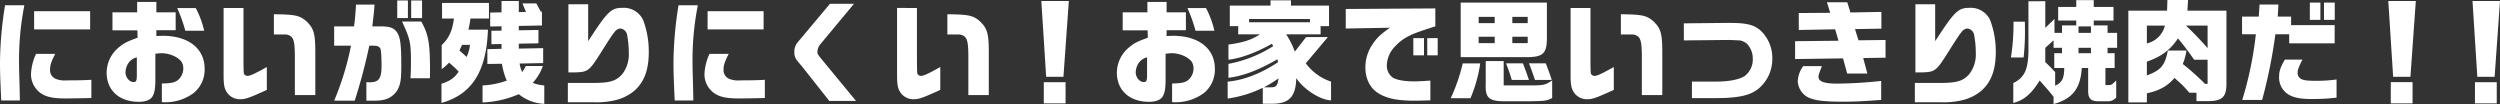 <svg xmlns="http://www.w3.org/2000/svg" width="846.336" height="35.226" viewBox="0 0 846.336 35.226"><rect x="0" y="0" width="846.336" height="35.226" fill="#333333" stroke="none"/><path fill="#fff" d="M1.71 1.786A126.436 126.436 0 0 0 0 20.9c0 3.534.076 5.586.418 13.11h6.308l-.076-3.914c-.19-6.992-.19-6.992-.19-7.9A96.073 96.073 0 0 1 8.246 1.79ZM12.198 18.24a18.025 18.025 0 0 0-1.71 6.954 7.881 7.881 0 0 0 3.192 6.27c1.862 1.33 4.218 1.862 8.436 1.862 1.862 0 6.688-.076 8.816-.152v-6.156c-2.66.152-4.826.19-8.36.19a8.035 8.035 0 0 1-3.762-.536 3.184 3.184 0 0 1-1.862-3.154c0-1.444.418-2.7 1.748-5.282ZM11.552 3.8v6.156h18.962V3.8Zm34.96 6.46.076 2.508c-3.382 1.216-4.522 1.786-5.928 2.926a11.219 11.219 0 0 0-4.56 8.854c0 6.042 4.256 9.918 10.906 9.918 2.356 0 4.028-.684 4.712-1.976.608-1.14.874-2.7.874-5.32v-8.968a20.145 20.145 0 0 1 2.052-.19c2.66 0 5.472 1.178 6.764 2.85a4.146 4.146 0 0 1 .646 2.28 5.2 5.2 0 0 1-1.71 3.876c-1.1.912-2.28 1.178-5.548 1.254v6.308c.532.038.874.038 1.216.038a16.1 16.1 0 0 0 9.538-3.116 10.184 10.184 0 0 0 3.724-8.246c0-6.8-5.472-11.134-14.174-11.134-.418 0-1.216.038-2.166.076v-1.976h6.536V4.18h-6.536V.646h-6.5V4.18h-8.36v6.08Zm-.19 15.238c0 1.786-.228 2.28-1.064 2.28-1.482 0-2.774-1.558-2.774-3.344a5.9 5.9 0 0 1 1.33-3.534 4.873 4.873 0 0 1 2.508-1.482Zm13.68-22.762a53.466 53.466 0 0 1 2.736 7.676h6.384a30.862 30.862 0 0 0-2.85-7.676Zm15.694-.038v22.874c0 3.306.3 4.636 1.33 6a5.3 5.3 0 0 0 4.37 2.014c1.71 0 3.116-.494 8.93-3.154v-7.746c-3.838 2.166-5.662 3-6.46 3a1.353 1.353 0 0 1-1.1-.456c-.3-.38-.3-.38-.342-4.94V2.698Zm31.046 29.488v-13.49c.038-7.372-.418-9.006-3.078-11.552-2.242-1.9-3.686-2.242-10.944-2.318v6.84h3.61a3.39 3.39 0 0 1 2.2.684c.95.836 1.254 2.318 1.292 6.308v13.528Zm6.384-23.256v6.536h5.7a95.348 95.348 0 0 1-5.7 18.62h6.954a188.38 188.38 0 0 0 4.94-18.62 14.82 14.82 0 0 1 1.976.038 1.973 1.973 0 0 1 1.748.874c.266.456.418 2.774.418 6 0 4.18-.912 5.472-3.952 5.472-.228 0-.646 0-1.178-.038v6.27c3.99 0 4.218 0 5.51-.228a7.091 7.091 0 0 0 5.206-3.762c.874-1.862 1.1-3.344 1.1-7.714 0-7.068-.3-9.576-1.33-11.248-1.064-1.672-2.432-2.2-5.7-2.2h-2.774c.418-3.534.532-4.484.76-7.372h-6.27c-.3 4.332-.38 5.13-.684 7.372ZM134.482.152v5.966h3.61V.152Zm1.634 7.144c2.812 6.194 3 7.068 3 14.06 0 1.862-.038 2.964-.152 5.13h6.574l.038-2.66c0-9.272-.532-12.2-2.964-16.53Zm3.078-7.144v5.966h3.686V.152Zm10.336 23.256a15.46 15.46 0 0 0 2.47-2.2 29.14 29.14 0 0 1 3.268 3.04c-1.368 2.09-2.85 3.154-5.814 4.1v6.5c10.3-2.888 15.238-10.64 15.732-24.814h-6.612a32.607 32.607 0 0 0 .686-3.762h6.27V.99h-15.884v5.282h4.028c-.57 4.256-1.634 6.536-4.142 9.006Zm6-6.346.912-1.862h2.66a12.472 12.472 0 0 1-1.14 4.066Zm14.4 4.522a22.083 22.083 0 0 0 1.634 5.7 27.642 27.642 0 0 1-8.204 1.634v5.776a34.912 34.912 0 0 0 12.276-2.812 14.449 14.449 0 0 0 8.624 3.268v-6.232a12.908 12.908 0 0 1-3.914-.874 16.089 16.089 0 0 0 3.42-5.7h-5.776a12.039 12.039 0 0 1-1.216 2.052 11.52 11.52 0 0 1-.874-2.888l7.98-.152v-5.054l-8.246.152v-1.672l6.65-.114v-4.522l-6.65.114V8.778l7.828-.152V3.952h-.38l-1.52-2.812h-4.712l1.216 2.888-2.432.076V.342h-5.852V4.18l-3.838.076v4.716l3.838-.076v1.476l-3.42.038v4.56l3.42-.076v1.634l-4.788.114v5.016Zm22.306 13.034h8.778a27.006 27.006 0 0 0 6.878-.608 15.732 15.732 0 0 0 6.878-3.306c3.344-2.964 4.864-7.068 4.864-13.148a30.174 30.174 0 0 0-1.862-10.64 7.171 7.171 0 0 0-7.03-4.256c-3.876 0-5.054 1.178-11.628 11.286v-12.5h-6.688V24.51h2.09c4.484-.114 4.94-.418 8.778-6.5 3.42-5.4 4.028-6.308 4.712-7.106a2.754 2.754 0 0 1 1.938-1.254 2.594 2.594 0 0 1 2.356 2.166 32.194 32.194 0 0 1 .57 6.118 10.841 10.841 0 0 1-2.2 7.144c-2.128 2.394-4.218 3-10.07 3h-8.36Zm37.468-32.832a126.438 126.438 0 0 0-1.71 19.114c0 3.534.076 5.586.418 13.11h6.308l-.076-3.914c-.19-6.992-.19-6.992-.19-7.9A96.073 96.073 0 0 1 236.24 1.79Zm10.488 16.454a18.025 18.025 0 0 0-1.71 6.954 7.881 7.881 0 0 0 3.192 6.27c1.862 1.33 4.218 1.862 8.436 1.862 1.862 0 6.688-.076 8.816-.152v-6.156c-2.66.152-4.826.19-8.36.19a8.035 8.035 0 0 1-3.756-.536 3.184 3.184 0 0 1-1.862-3.154c0-1.444.418-2.7 1.748-5.282Zm-.646-14.44v6.156h18.962V3.8Zm41.42-2.508-11.058 13.186a4.856 4.856 0 0 0-.988 3.04 4.3 4.3 0 0 0 1.026 3.116l1.6 1.9 9.2 11.628h9.044l-11.628-14.1c-1.254-1.52-1.444-1.824-1.444-2.622a4.279 4.279 0 0 1 1.1-2.584L289.104 1.29Zm22.724 1.406v22.874c0 3.306.3 4.636 1.33 6a5.3 5.3 0 0 0 4.37 2.014c1.71 0 3.116-.494 8.93-3.154v-7.746c-3.838 2.166-5.662 3-6.46 3a1.353 1.353 0 0 1-1.1-.456c-.3-.38-.3-.38-.342-4.94V2.698Zm31.052 29.488v-13.49c.038-7.372-.418-9.006-3.078-11.552-2.242-1.9-3.686-2.242-10.944-2.318v6.84h3.61a3.39 3.39 0 0 1 2.2.684c.95.836 1.254 2.318 1.292 6.308v13.528ZM352.526.342l1.634 25.65h5.852l1.824-25.65Zm.834 27.474v7.182h7.372v-7.182Zm35.15-17.556.076 2.508c-3.382 1.216-4.522 1.786-5.928 2.926a11.219 11.219 0 0 0-4.56 8.854c0 6.042 4.256 9.918 10.906 9.918 2.356 0 4.028-.684 4.712-1.976.608-1.14.874-2.7.874-5.32v-8.968a20.145 20.145 0 0 1 2.052-.19c2.66 0 5.472 1.178 6.764 2.85a4.146 4.146 0 0 1 .646 2.28 5.2 5.2 0 0 1-1.71 3.876c-1.1.912-2.28 1.178-5.548 1.254v6.308c.532.038.874.038 1.216.038a16.1 16.1 0 0 0 9.54-3.116 10.184 10.184 0 0 0 3.724-8.246c0-6.8-5.472-11.134-14.174-11.134-.418 0-1.216.038-2.166.076v-1.976h6.536V4.18h-6.536V.646h-6.5V4.18h-8.36v6.08Zm-.19 15.238c0 1.786-.228 2.28-1.064 2.28-1.482 0-2.774-1.558-2.774-3.344a5.9 5.9 0 0 1 1.33-3.534 4.873 4.873 0 0 1 2.508-1.482ZM402 2.736a53.465 53.465 0 0 1 2.736 7.676h6.384a30.863 30.863 0 0 0-2.85-7.676Zm17.176 8.892h7.374c-2.964 1.9-5.51 2.736-10.678 3.458v5.13c4.218-.494 9.388-2.394 14.706-5.396l.456.8a42.93 42.93 0 0 1-15.162 6v4.712c4.978-.606 10.108-2.544 16.568-6.268l.228.988c-5.738 3.838-11.818 6.156-17.062 6.574v5.738a39.525 39.525 0 0 0 11.894-3.648v5.4h2.888c6 .076 8.284-2.28 8.436-8.664 2.66 3.914 8.094 7.372 11.78 7.524v-6.35a17.376 17.376 0 0 1-8.55-6.194l7.486-8.892h-7.372l-3.838 4.94a25.507 25.507 0 0 0-2.926-5.852h11.666V8.854h2.85V1.9h-12.882V.114h-6.916V1.9h-13.794v6.954h2.85Zm3.686-4.1v-1.1h20.598v1.1Zm5.018 22.036a41.35 41.35 0 0 0 4.94-3.04c-.342 2.622-.8 3.078-2.888 3.04Zm27.7-19.912 14.972-.266c-3.192 2.2-4.56 3.534-6.042 5.814a13.793 13.793 0 0 0-2.28 7.6c0 4.028 1.71 7.3 4.788 9.006 2.774 1.6 6.346 2.28 11.7 2.28 1.216 0 3.23-.038 5.51-.114v-6.688c-2.242.152-4.256.266-5.4.266-3.42 0-5.928-.456-7.334-1.292a4.953 4.953 0 0 1-2.004-4.142 9.36 9.36 0 0 1 2.7-6.308c2.432-2.66 4.864-4.028 10.526-5.852 1.026-.342 2.052-.684 3.192-1.026V2.85l-30.324.19Zm22.88 9.082h3.61V12.92h-3.61Zm4.712-5.814v5.814h3.534V12.92Zm12.006 8.552a59.163 59.163 0 0 1-4.066 11.78h6.688a47.48 47.48 0 0 0 3.306-11.78Zm-.684-2.128h22c5.814.038 7.144-1.14 7.182-6.308V.872h-29.182Zm6.08-4.75v-2.166h5.434v2.166Zm0-6.764V5.702h5.434V7.83Zm11.4 6.764v-2.166h5.206v2.166Zm0-6.764V5.702h5.206V7.83Zm-9.006 12.842V28.5c-.19 4.446 1.026 5.662 5.662 5.772h9.5c4.94-.076 5.51-.152 7.334-1.1v-5.964c-2.2 1.52-2.85 1.672-6.764 1.71h-9.652v-8.246Zm6.878.76c1.254 3.34 1.292 3.458 1.938 5.624h5.814c-.874-2.546-1.254-3.61-2.052-5.624Zm7.752 0c.8 2.014.95 2.432 2.052 5.624h5.662c-.608-1.938-.722-2.2-2.014-5.624Zm14.1-18.734v22.874c0 3.306.3 4.636 1.33 6a5.3 5.3 0 0 0 4.37 2.014c1.71 0 3.116-.494 8.93-3.154v-7.746c-3.838 2.166-5.662 3-6.46 3a1.353 1.353 0 0 1-1.1-.456c-.3-.38-.3-.38-.342-4.94V2.698Zm31.044 29.488v-13.49c.038-7.372-.418-9.006-3.078-11.552-2.242-1.9-3.686-2.242-10.944-2.318v6.84h3.61a3.39 3.39 0 0 1 2.2.684c.95.836 1.254 2.318 1.292 6.308v13.528Zm7.3-18.506 14.782-.152c.342-.038 3.99.152 4.142.152a4.843 4.843 0 0 1 2.47 1.178 7.134 7.134 0 0 1 1.938 4.978 7.035 7.035 0 0 1-2.774 5.928c-2.014 1.216-5.32 1.862-9.842 1.862h-7.98v5.586h7.98c7.372 0 11.324-.8 14.174-2.888a13.04 13.04 0 0 0 5.054-10.45 12.747 12.747 0 0 0-3.23-8.778c-2.356-2.584-4.94-3.344-11.248-3.344h-.608l-14.858.152Zm37.658.266v6.042l16.226-.228 1.406 5.13h6.84l-1.412-5.244 7.562-.114v-6l-9.158.114-1.178-3.8 8.93-.152V4.032l-10.488.19-1.064-3.458h-6.878l1.1 3.572-10.64.076v5.738l12.314-.232 1.14 3.876Zm2.77 8.436a9.119 9.119 0 0 0-1.862 5.13 6.472 6.472 0 0 0 4.37 5.814c2.242.8 5.282 1.1 10.868 1.1 3.99 0 7.03-.152 13-.608v-6.42a146.924 146.924 0 0 1-15.01.912c-4.18 0-6.194-.722-6.194-2.2 0-.8.038-.912 1.14-3.724Zm37.772 12.236h8.778a27.006 27.006 0 0 0 6.878-.608 15.732 15.732 0 0 0 6.878-3.306c3.344-2.964 4.864-7.068 4.864-13.148a30.174 30.174 0 0 0-1.862-10.64 7.171 7.171 0 0 0-7.03-4.256c-3.876 0-5.054 1.178-11.628 11.286v-12.5h-6.688V24.51h2.09c4.484-.114 4.94-.418 8.778-6.5 3.42-5.4 4.028-6.308 4.712-7.106a2.754 2.754 0 0 1 1.938-1.254 2.594 2.594 0 0 1 2.356 2.166 32.194 32.194 0 0 1 .57 6.118 10.841 10.841 0 0 1-2.2 7.144c-2.128 2.394-4.218 3-10.07 3h-8.36Zm33.4-27.284a73.791 73.791 0 0 1-.874 12.122h4.292a78.184 78.184 0 0 0 .456-9.652c0-.456 0-1.368-.038-2.47Zm5.054-6.916v17.214c-.152 6.08-1.406 8.626-5.13 10.488v6.726c3.61-.912 6.156-3.078 8.93-7.6 3.04 3.458 3.116 3.5 4.712 5.548v2.432c6.422-1.786 9.12-5.282 9.538-12.2h2.166v7.828c0 2.47.95 3.42 3.42 3.42h3.078a3.6 3.6 0 0 0 3-1.254v-5.774c-1.406 1.406-1.634 1.558-2.7 1.558h-.95v-5.776h3.116v-5.016h-2.394v-1.824h3.23v-5.054h-3.23V8.588h-4.674V6.954h6.688v-4.6h-6.688V.036h-5.928v2.318h-6.118v4.6h6.118v1.634h-4.82v2.546h-2.546V6.422l-3.116 3V.416Zm11.364 17.594h-2.622v5.016h3.382c-.038 3.534-.722 4.864-3.078 6v-4.632c-.532-.532-1.026-1.064-1.558-1.634-.8-.8-.874-.874-1.786-1.748v-4.826l2.812-2.546v2.546h2.85Zm5.586-6.878v-2.2h4.214v2.2Zm0 6.878v-1.824h4.214v1.824Zm16.872-14.4v31.044h6.27v-3.078c4.218-.874 7.106-2.508 9.348-5.206 1.862 1.672 2.128 1.9 2.66 2.394.532.57.874.912 2.394 2.622h2.394v2.85h3.344c5.282.076 6.8-1.254 6.8-5.928V3.61h-13.222l.228-3.61h-6.992l-.114 3.61Zm12.388 5.054a8.239 8.239 0 0 1-6.118 6.042V8.666Zm14.44 19.722h-.874a85.463 85.463 0 0 0-7.524-6.726 19.4 19.4 0 0 0 1.254-4.56h-6.308c-.988 5.054-2.318 6.65-7.106 8.436v-4.676c4.864-1.672 7.942-3.952 10.526-7.866a90.362 90.362 0 0 1 5.472 7.22h4.56Zm0-12.084a103.889 103.889 0 0 0-7.334-7.638h7.334Zm11.666-4.712h4.674a121.153 121.153 0 0 1-4.6 22.23h6.726a171.751 171.751 0 0 0 4.484-22.23h4.674v3.08h15.39v-6.16h-14.742V5.624h-4.522l.228-4.1h-6.384l-.266 4.1h-5.662Zm14.478 8.588c-1.482 2.584-1.938 3.914-1.938 5.814a6.7 6.7 0 0 0 3.724 6.306c1.672.836 3.876 1.216 7.22 1.216a70.567 70.567 0 0 0 8.512-.456v-6.156a48.794 48.794 0 0 1-6.84.456c-2.926 0-4.18-.152-5.054-.57a2.312 2.312 0 0 1-1.292-2.166c0-.912.342-1.9 1.634-4.446ZM781.96.872v5.852h3.572V.872Zm4.788 0v5.852h3.648V.872ZM808.522.34l1.638 25.652h5.852l1.824-25.65Zm.838 27.476v7.182h7.372v-7.182ZM837.026.342l1.634 25.65h5.852l1.824-25.65Zm.834 27.474v7.182h7.372v-7.182Z" data-name="パス 57973"/></svg>